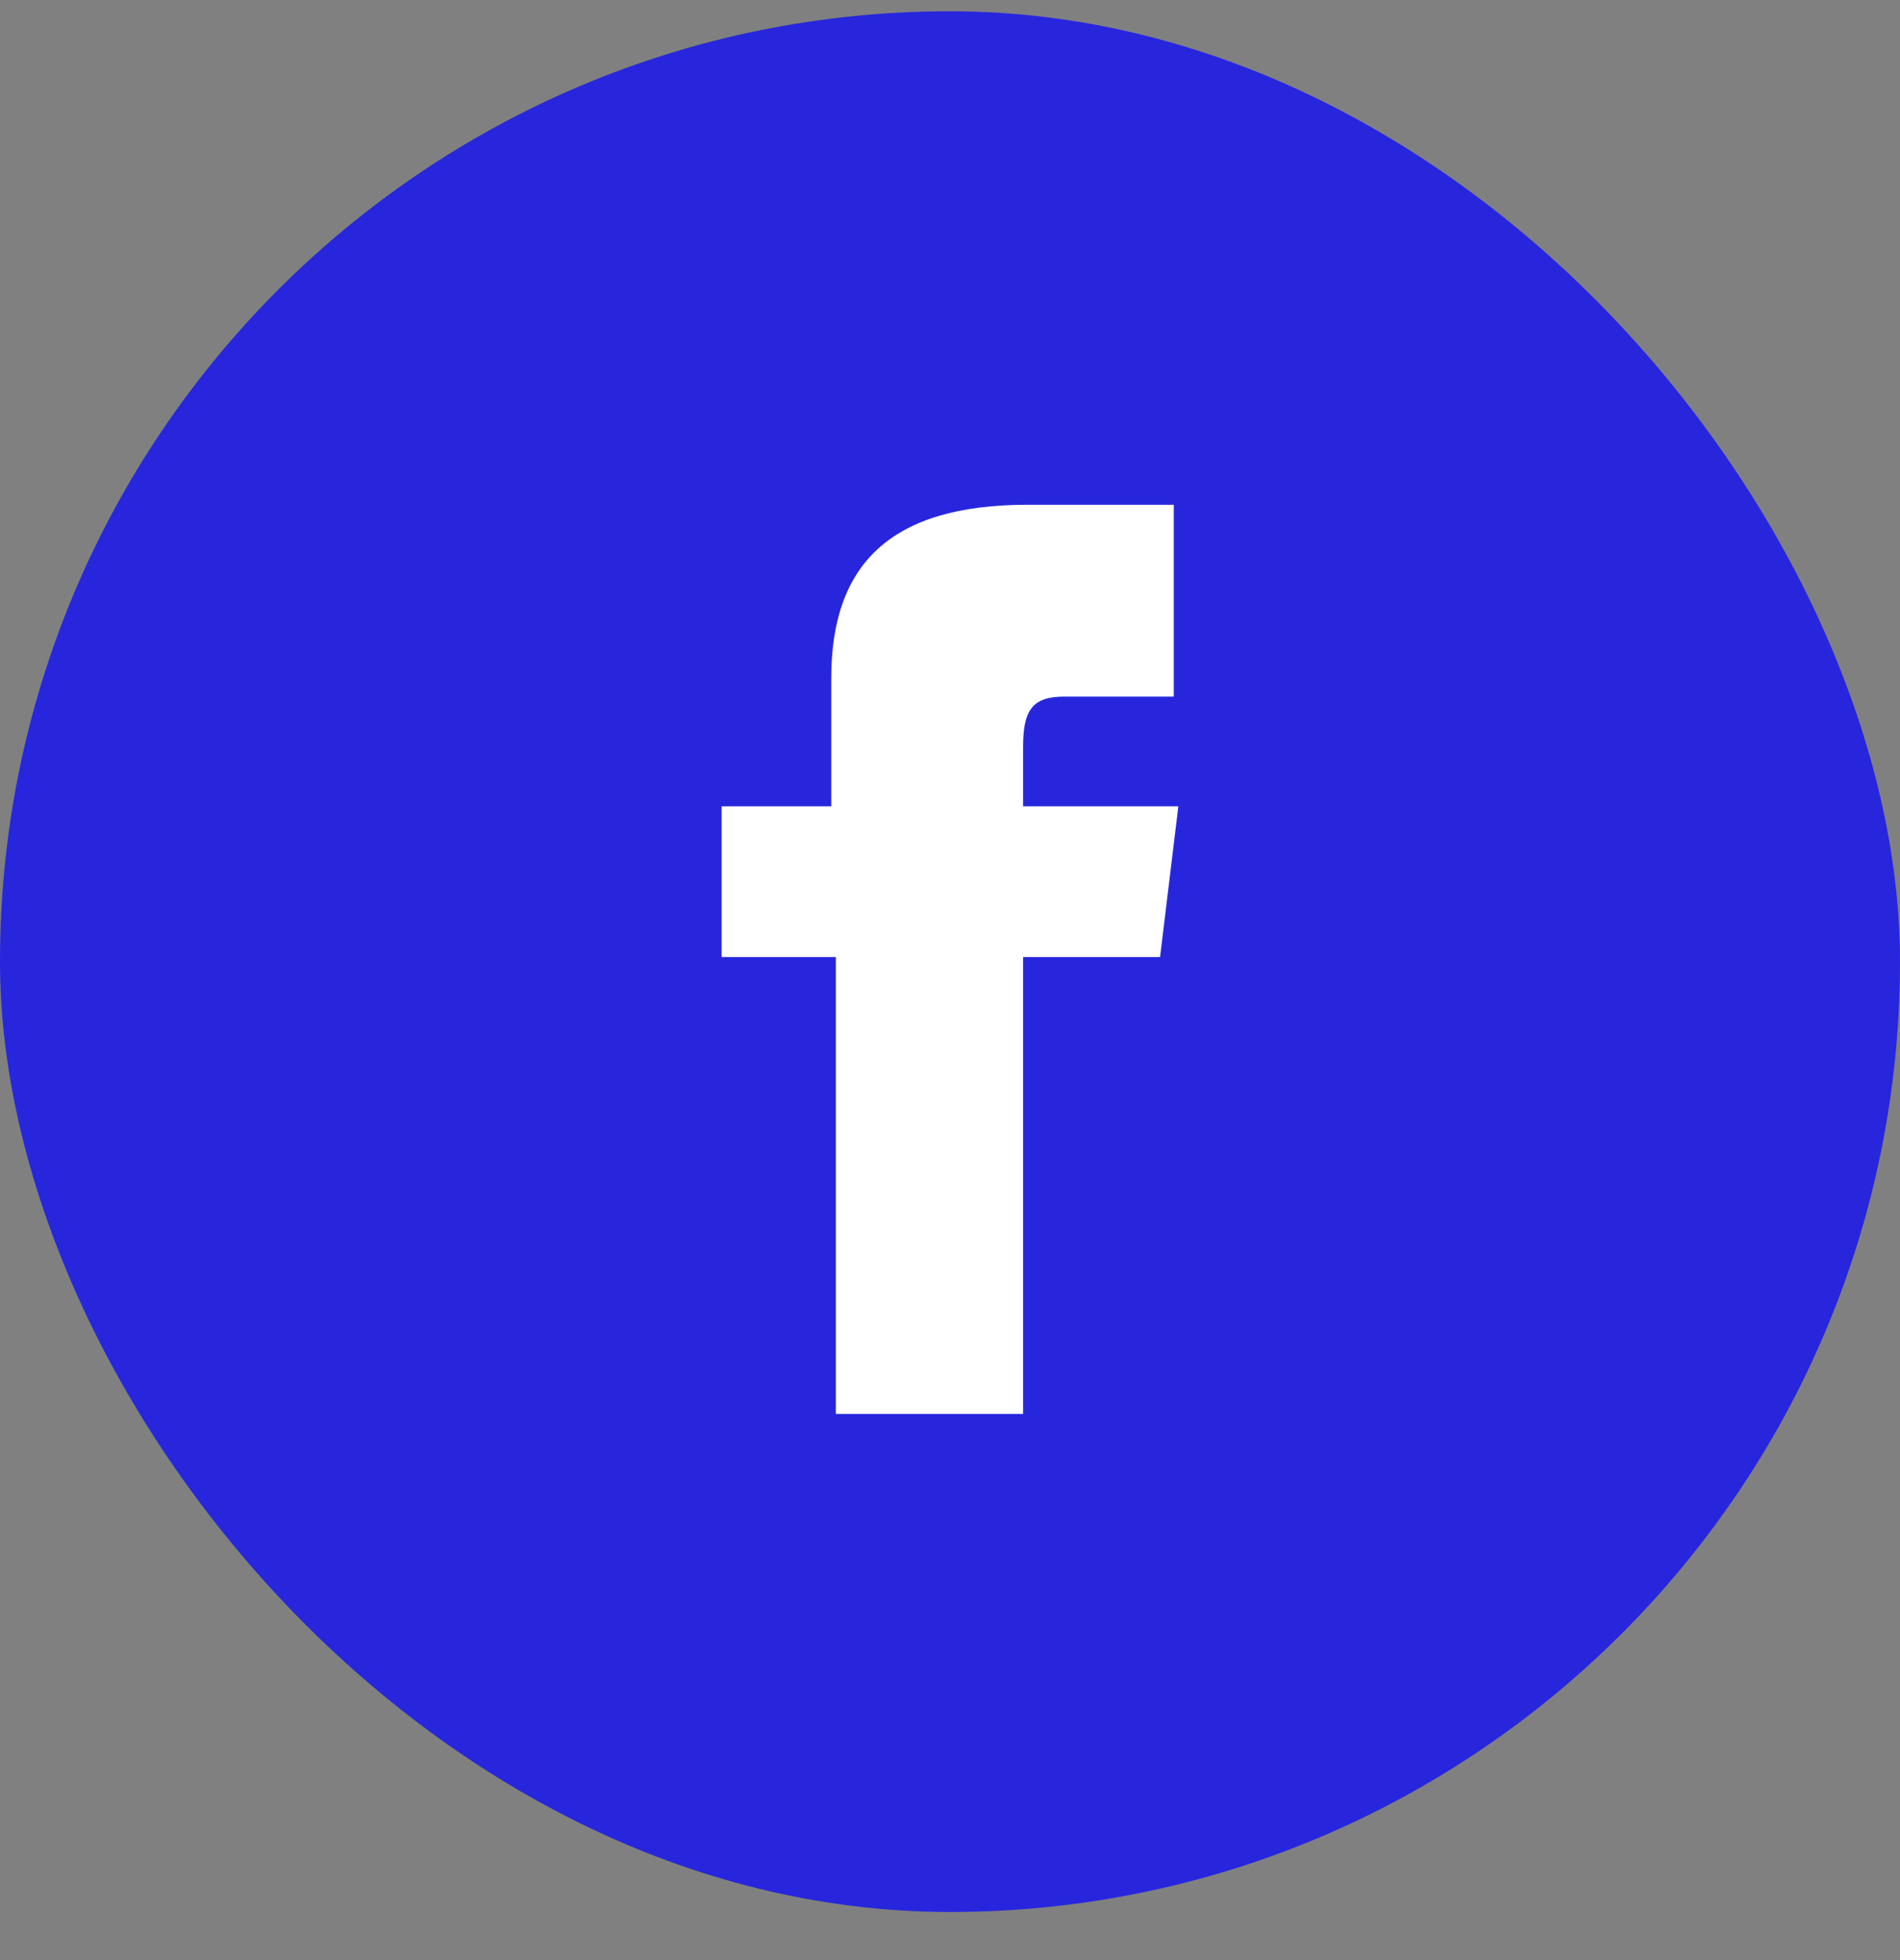 <svg width="32" height="33" viewBox="0 0 32 33" fill="none" xmlns="http://www.w3.org/2000/svg">
<rect x="0" y="0" width="32" height="33" fill="#808080" stroke="none"/>
<rect y="0.19" width="32" height="32" rx="16" fill="#2726DD"/>
<g clip-path="url(#clip0_2193_94)">
<path d="M14.077 13.575H12.154V16.113H14.077V23.805H17.231V16.113H19.538L19.846 13.575H17.231V12.575C17.231 11.959 17.385 11.728 17.923 11.728H19.769V8.498H17.308C15 8.498 14 9.498 14 11.421V13.575H14.077Z" fill="white"/>
</g>
<defs>
<clipPath id="clip0_2193_94">
<rect width="16" height="16" fill="white" transform="translate(8 8.19)"/>
</clipPath>
</defs>
</svg>
